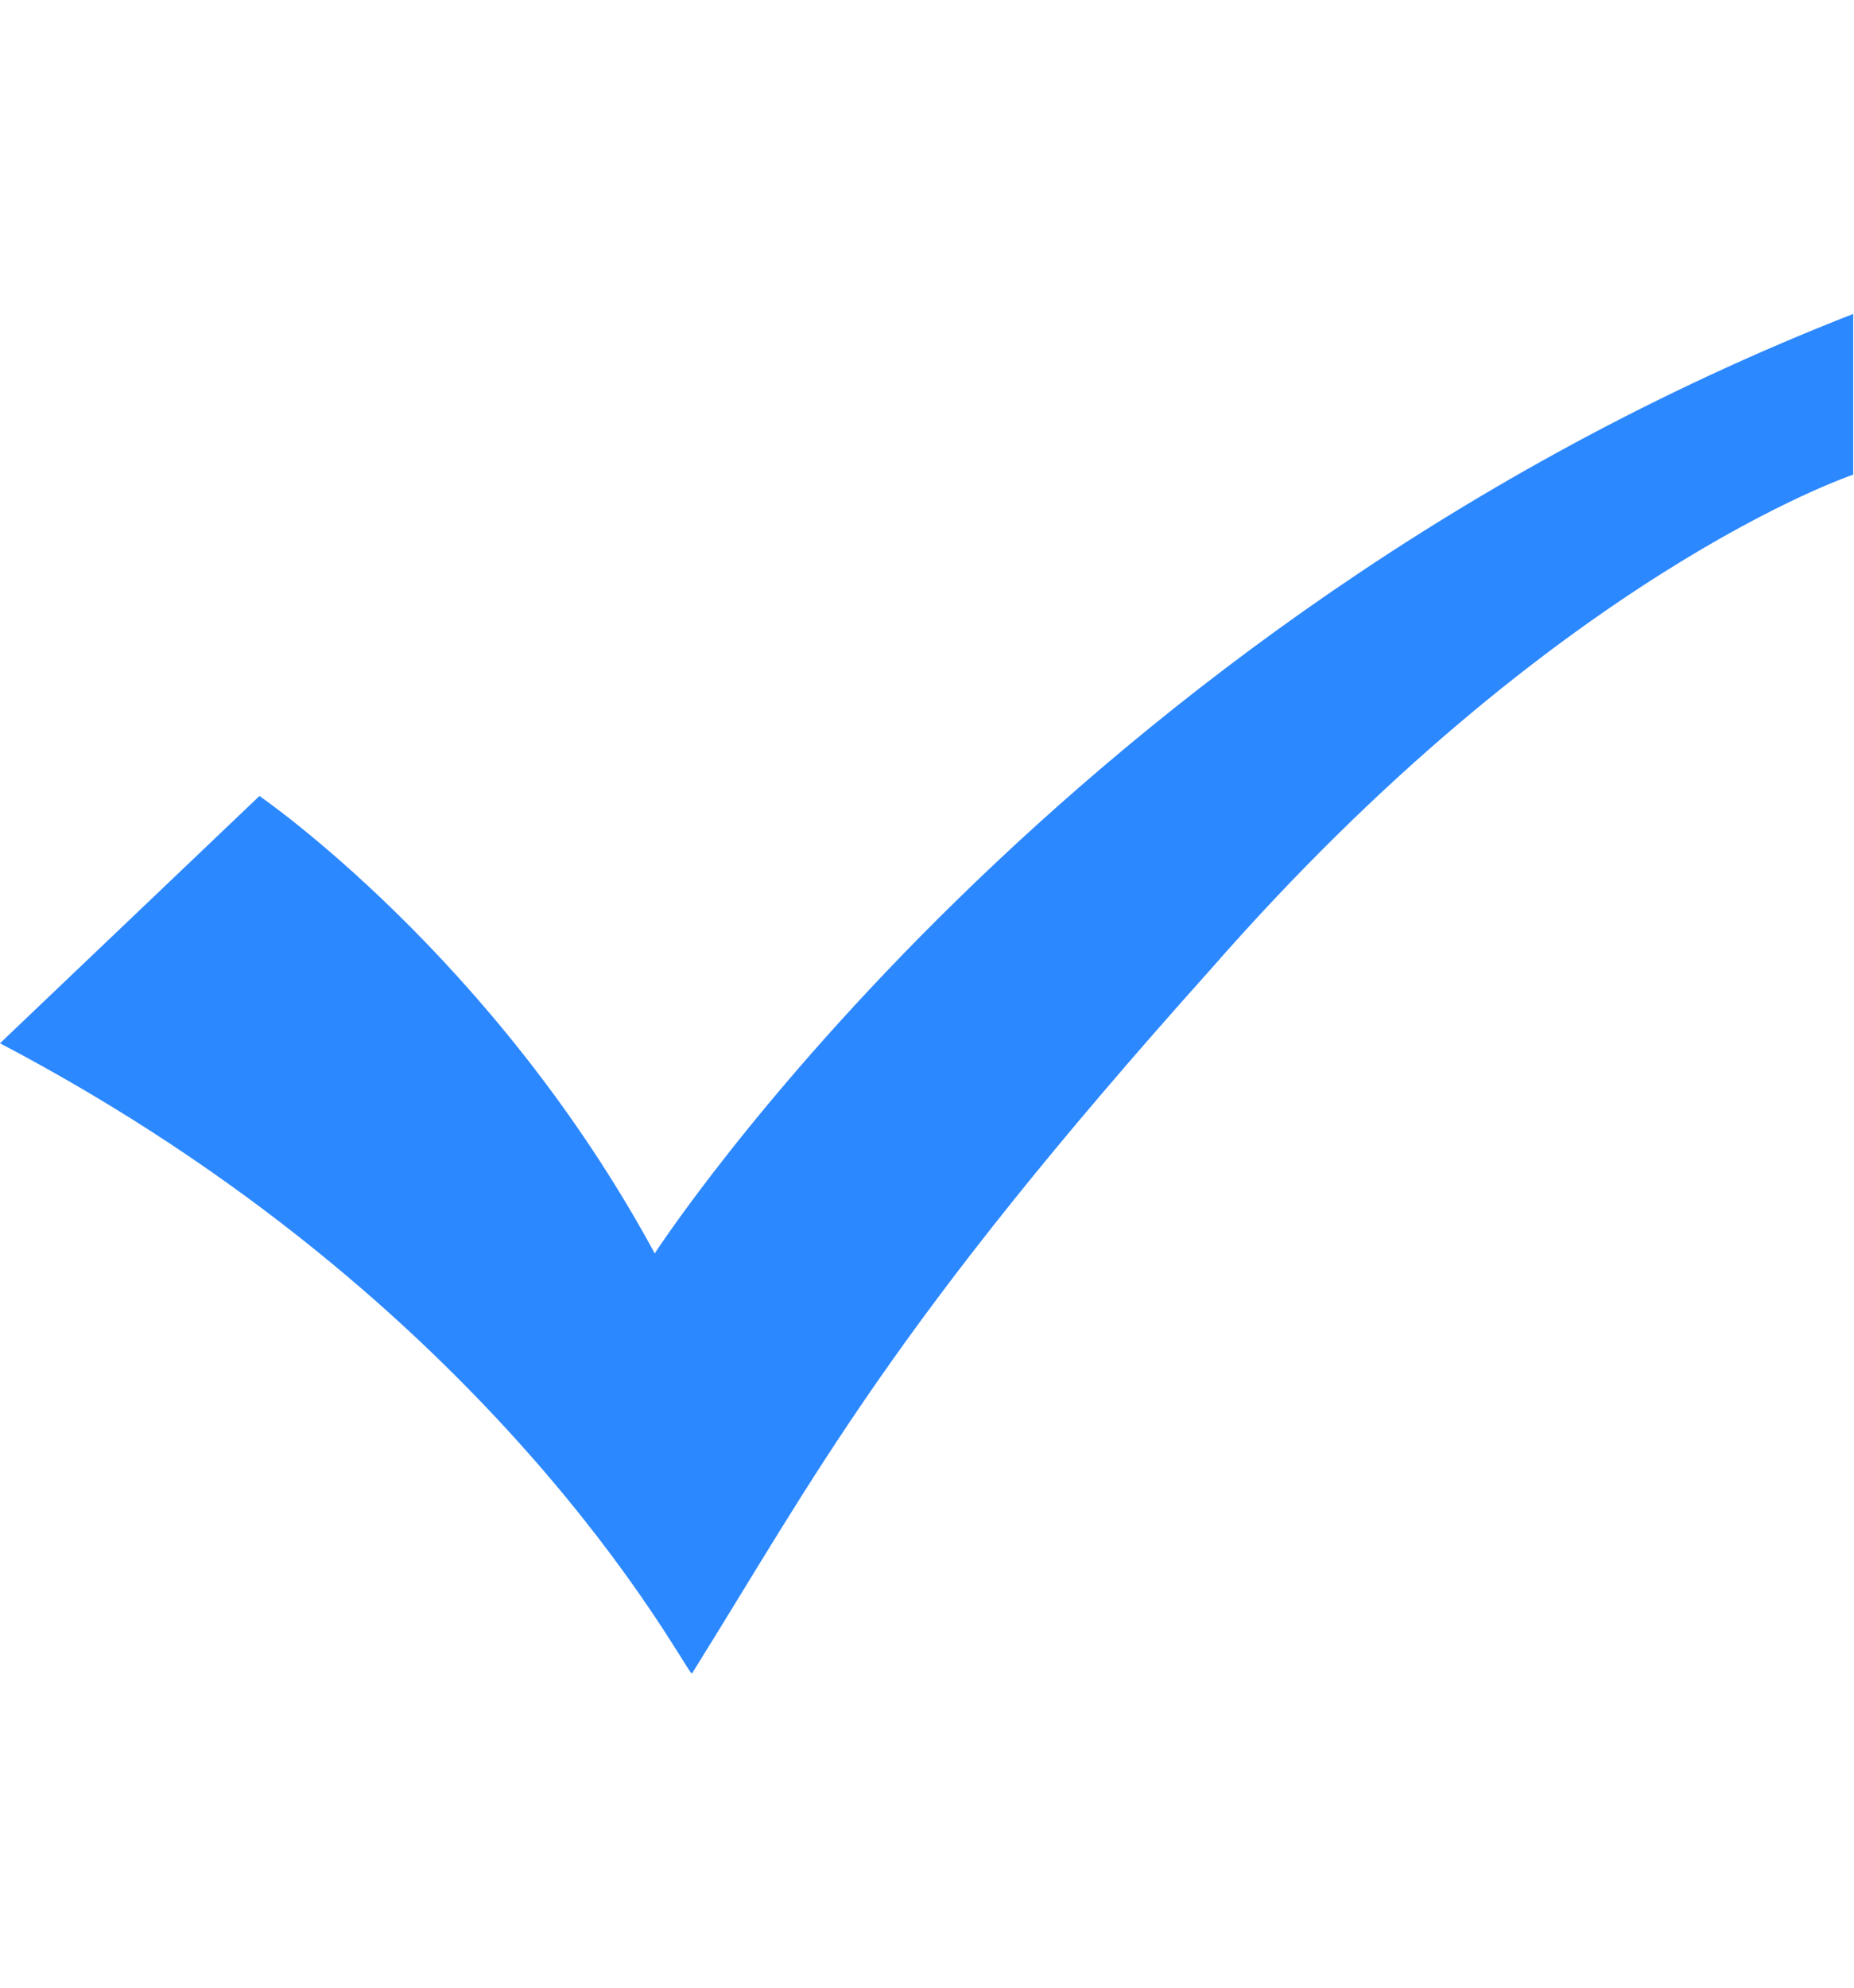 <svg width="14" height="15" viewBox="0 0 14 15" fill="none" xmlns="http://www.w3.org/2000/svg">
<path d="M13.994 3.582C13.994 3.582 11.755 4.328 9.143 7.314C6.717 10.019 6.157 11.139 5.224 12.631C5.131 12.538 3.732 9.832 0 7.873L1.959 6.007C1.959 6.007 3.732 7.22 4.944 9.459C4.944 9.459 8.023 4.701 13.994 2.369V3.582Z" fill="#2C88FF"/>
</svg>
